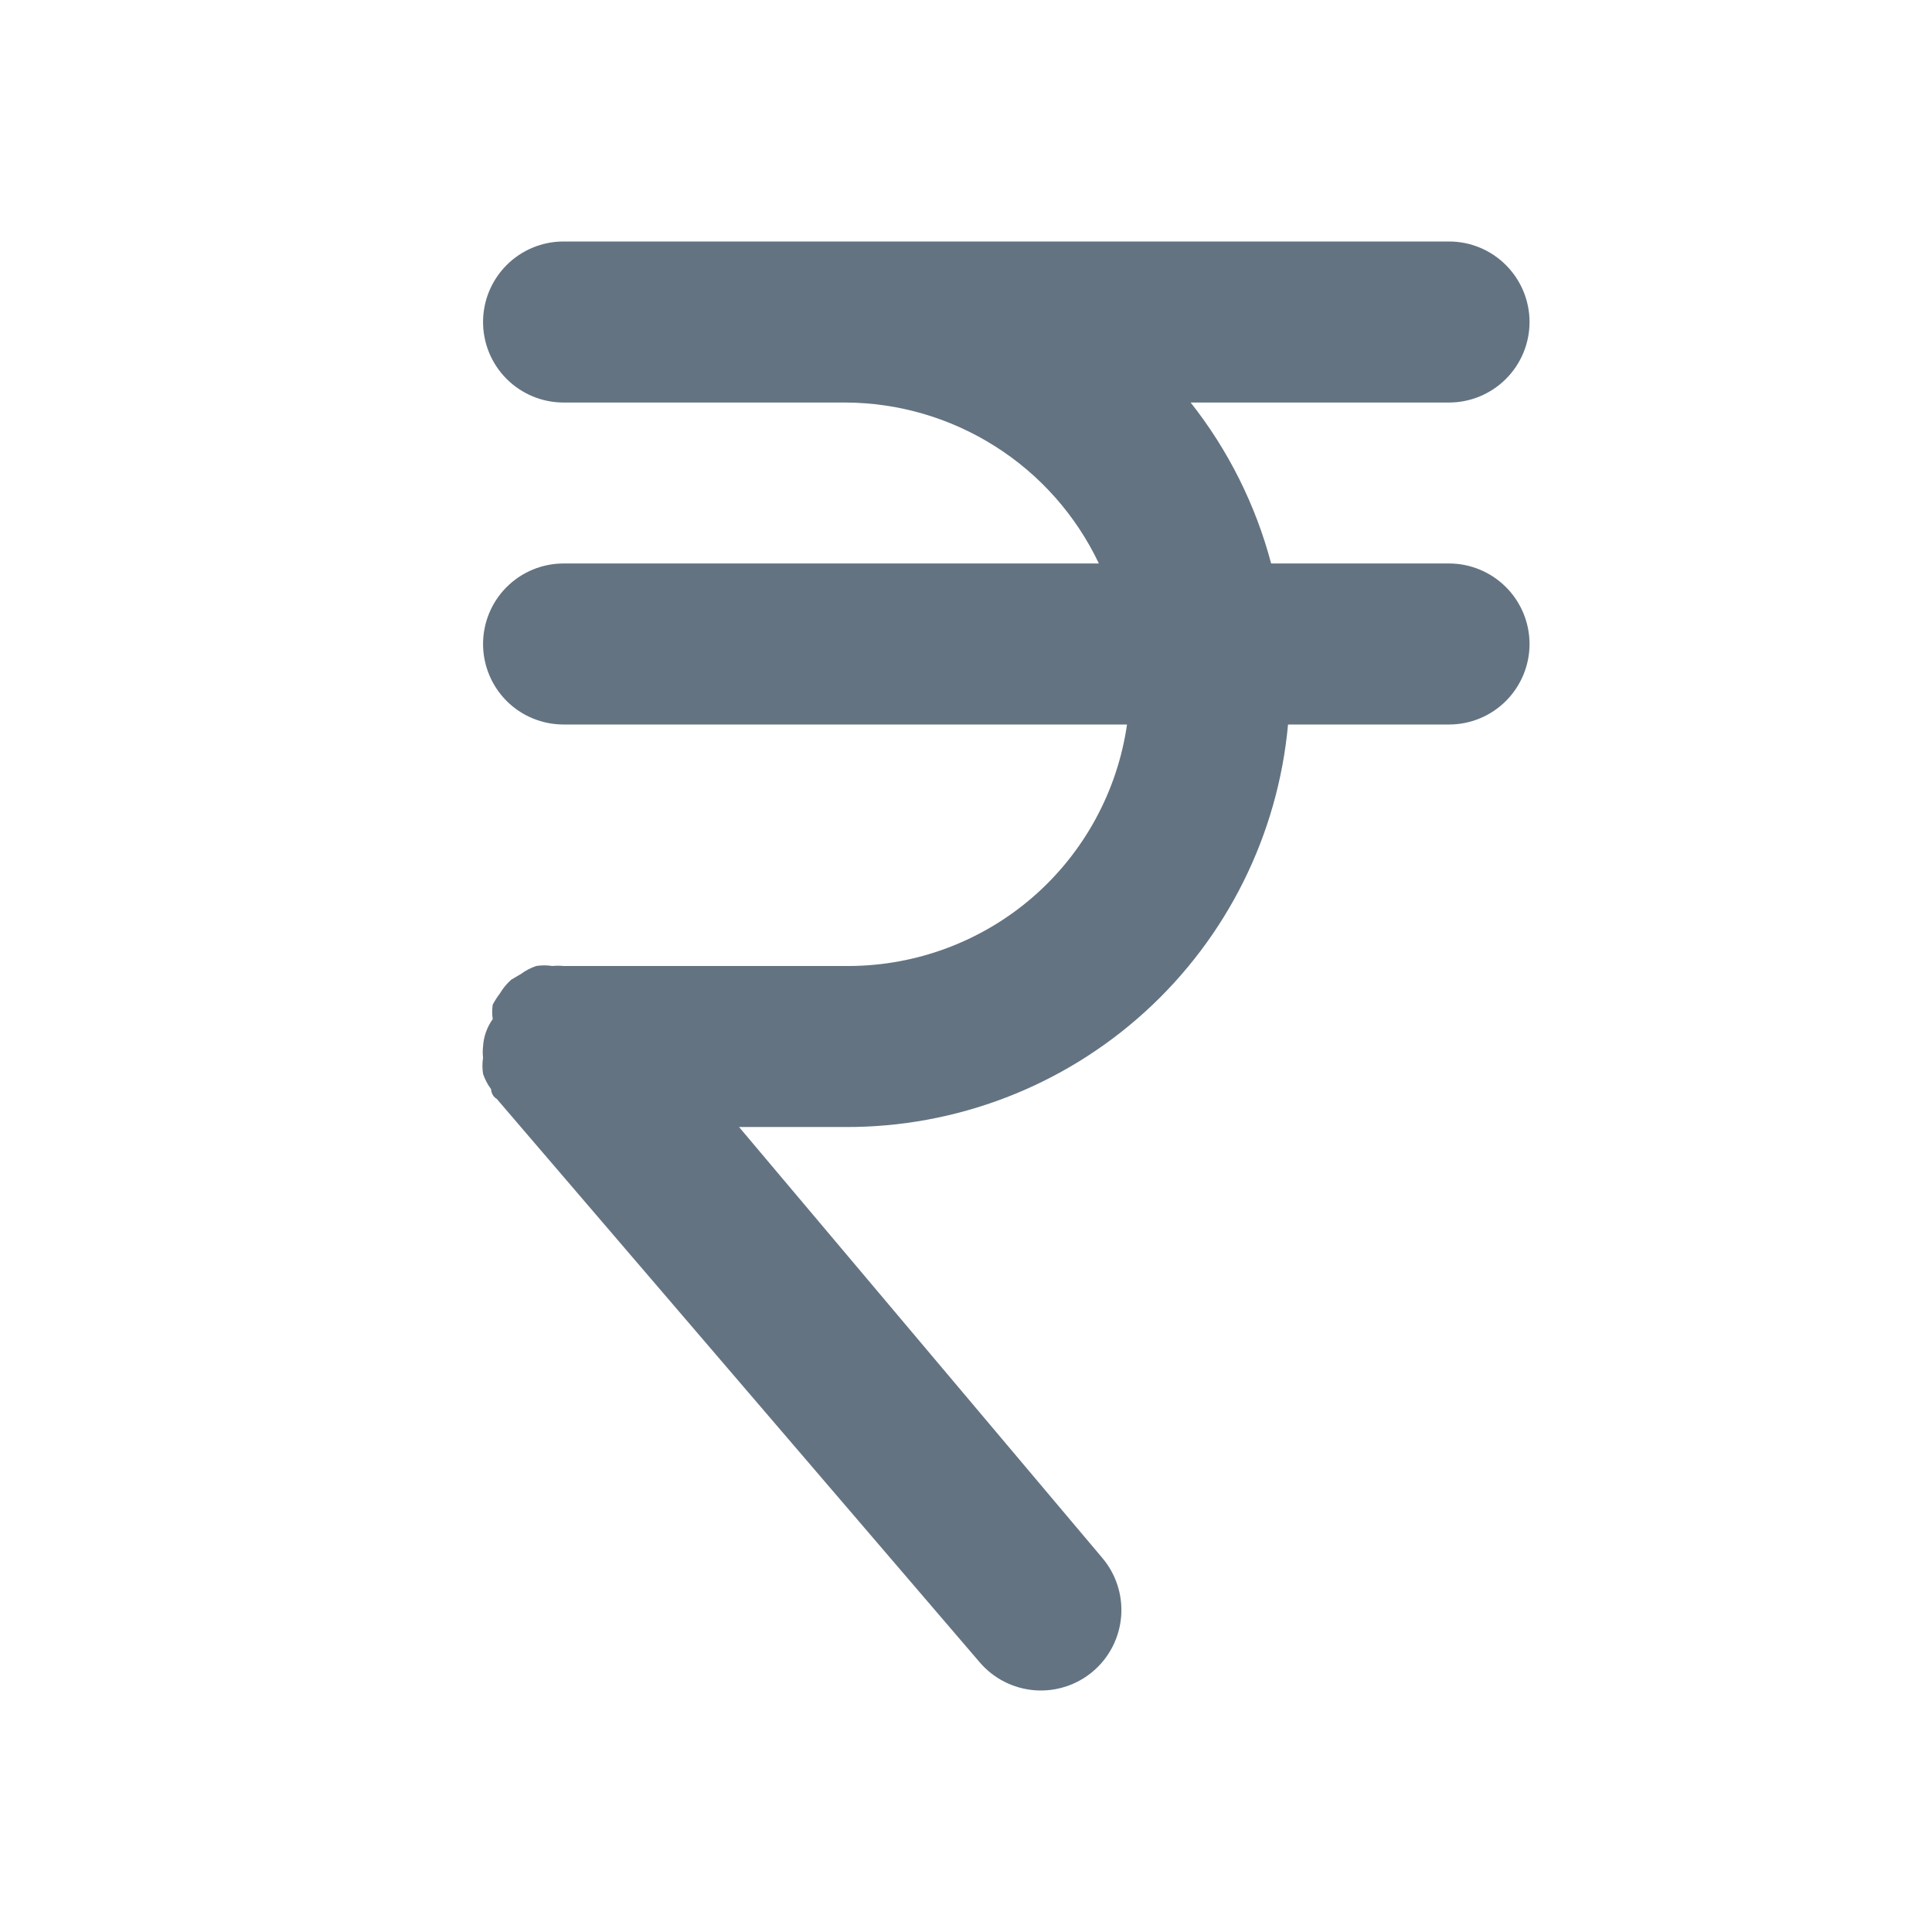 <svg width="32" height="32" viewBox="0 0 32 32" fill="none" xmlns="http://www.w3.org/2000/svg">
<path d="M24.001 9.333H21.054C20.797 8.362 20.343 7.455 19.721 6.667H24.001C24.354 6.667 24.693 6.526 24.943 6.276C25.193 6.026 25.334 5.687 25.334 5.333C25.334 4.98 25.193 4.641 24.943 4.391C24.693 4.14 24.354 4 24.001 4H9.334C8.98 4 8.641 4.14 8.391 4.391C8.141 4.641 8.001 4.98 8.001 5.333C8.001 5.687 8.141 6.026 8.391 6.276C8.641 6.526 8.98 6.667 9.334 6.667H14.001C14.881 6.67 15.742 6.922 16.485 7.394C17.229 7.865 17.823 8.538 18.201 9.333H9.334C8.98 9.333 8.641 9.474 8.391 9.724C8.141 9.974 8.001 10.313 8.001 10.667C8.001 11.02 8.141 11.359 8.391 11.61C8.641 11.86 8.98 12 9.334 12H18.667C18.507 13.107 17.955 14.121 17.111 14.855C16.266 15.589 15.186 15.995 14.067 16H9.334C9.272 15.994 9.209 15.994 9.147 16C9.059 15.986 8.969 15.986 8.881 16C8.79 16.031 8.704 16.076 8.627 16.133L8.467 16.227C8.394 16.293 8.331 16.369 8.281 16.453C8.236 16.512 8.196 16.575 8.161 16.64C8.149 16.72 8.149 16.8 8.161 16.88C8.066 17.013 8.01 17.17 8.001 17.333C7.994 17.395 7.994 17.458 8.001 17.52C7.987 17.608 7.987 17.698 8.001 17.787C8.032 17.878 8.076 17.963 8.134 18.04C8.134 18.04 8.134 18.147 8.227 18.2L16.227 27.533C16.457 27.802 16.784 27.968 17.137 27.996C17.489 28.023 17.838 27.91 18.107 27.68C18.376 27.45 18.542 27.123 18.57 26.77C18.597 26.418 18.484 26.069 18.254 25.8L12.241 18.667H14.001C15.835 18.674 17.606 17.994 18.964 16.76C20.322 15.525 21.167 13.827 21.334 12H24.001C24.354 12 24.693 11.86 24.943 11.61C25.193 11.359 25.334 11.02 25.334 10.667C25.334 10.313 25.193 9.974 24.943 9.724C24.693 9.474 24.354 9.333 24.001 9.333Z" fill="#637381"/>
</svg>
